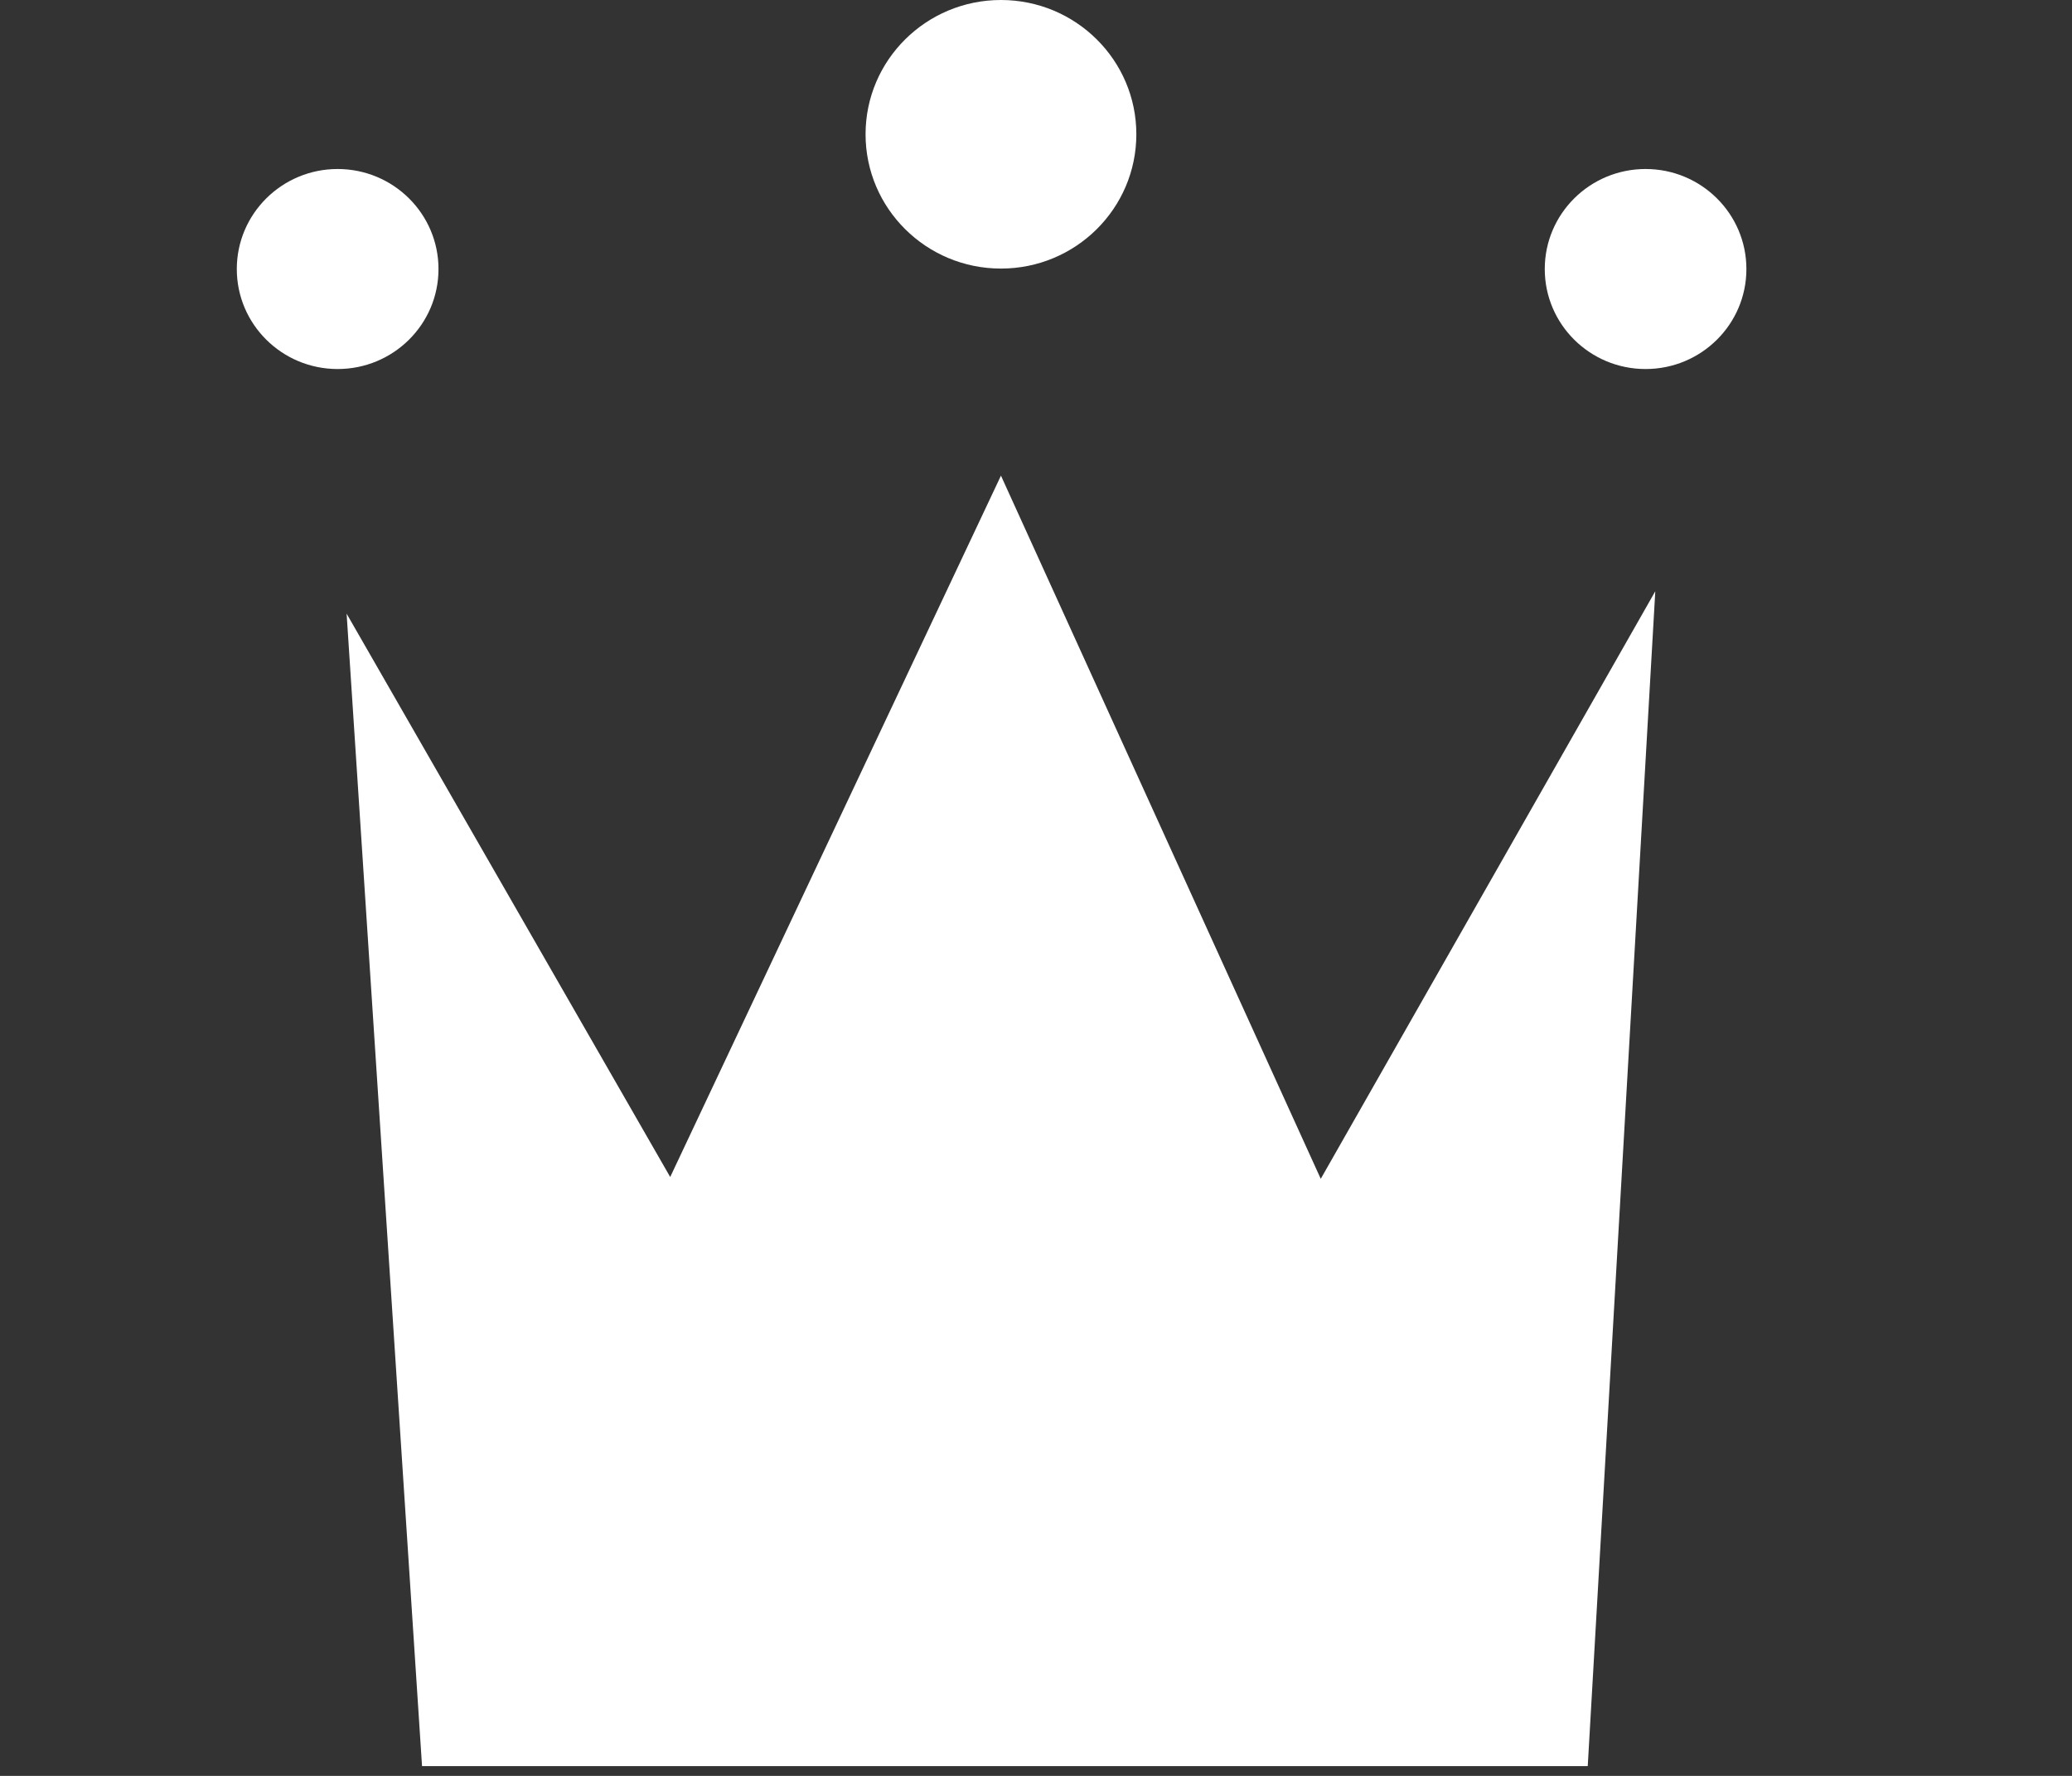 <svg width="35" height="30" viewBox="0 0 35 30" fill="none" xmlns="http://www.w3.org/2000/svg">
<rect x="0" y="0" width="35" height="30" fill="#333333" stroke="none"/>
<g clip-path="url(#clip0_74_699)">
<path d="M5.855 10.367L7.129 29.835H26.82L27.961 9.988L22.31 19.914L16.908 8.035L11.321 19.883L5.855 10.367Z" fill="white"/>
<path d="M5.703 6.234C6.644 6.234 7.407 5.478 7.407 4.545C7.407 3.612 6.644 2.855 5.703 2.855C4.763 2.855 4 3.612 4 4.545C4 5.478 4.763 6.234 5.703 6.234Z" fill="white"/>
<path d="M27.797 6.234C28.738 6.234 29.5 5.478 29.5 4.545C29.5 3.612 28.738 2.855 27.797 2.855C26.856 2.855 26.094 3.612 26.094 4.545C26.094 5.478 26.856 6.234 27.797 6.234Z" fill="white"/>
<path d="M16.908 4.537C18.171 4.537 19.195 3.521 19.195 2.268C19.195 1.016 18.171 0 16.908 0C15.645 0 14.621 1.016 14.621 2.268C14.621 3.521 15.645 4.537 16.908 4.537Z" fill="white"/>
</g>
<defs>
<clipPath id="clip0_74_699">
<rect width="26" height="30" fill="white" transform="translate(4)"/>
</clipPath>
</defs>
</svg>
